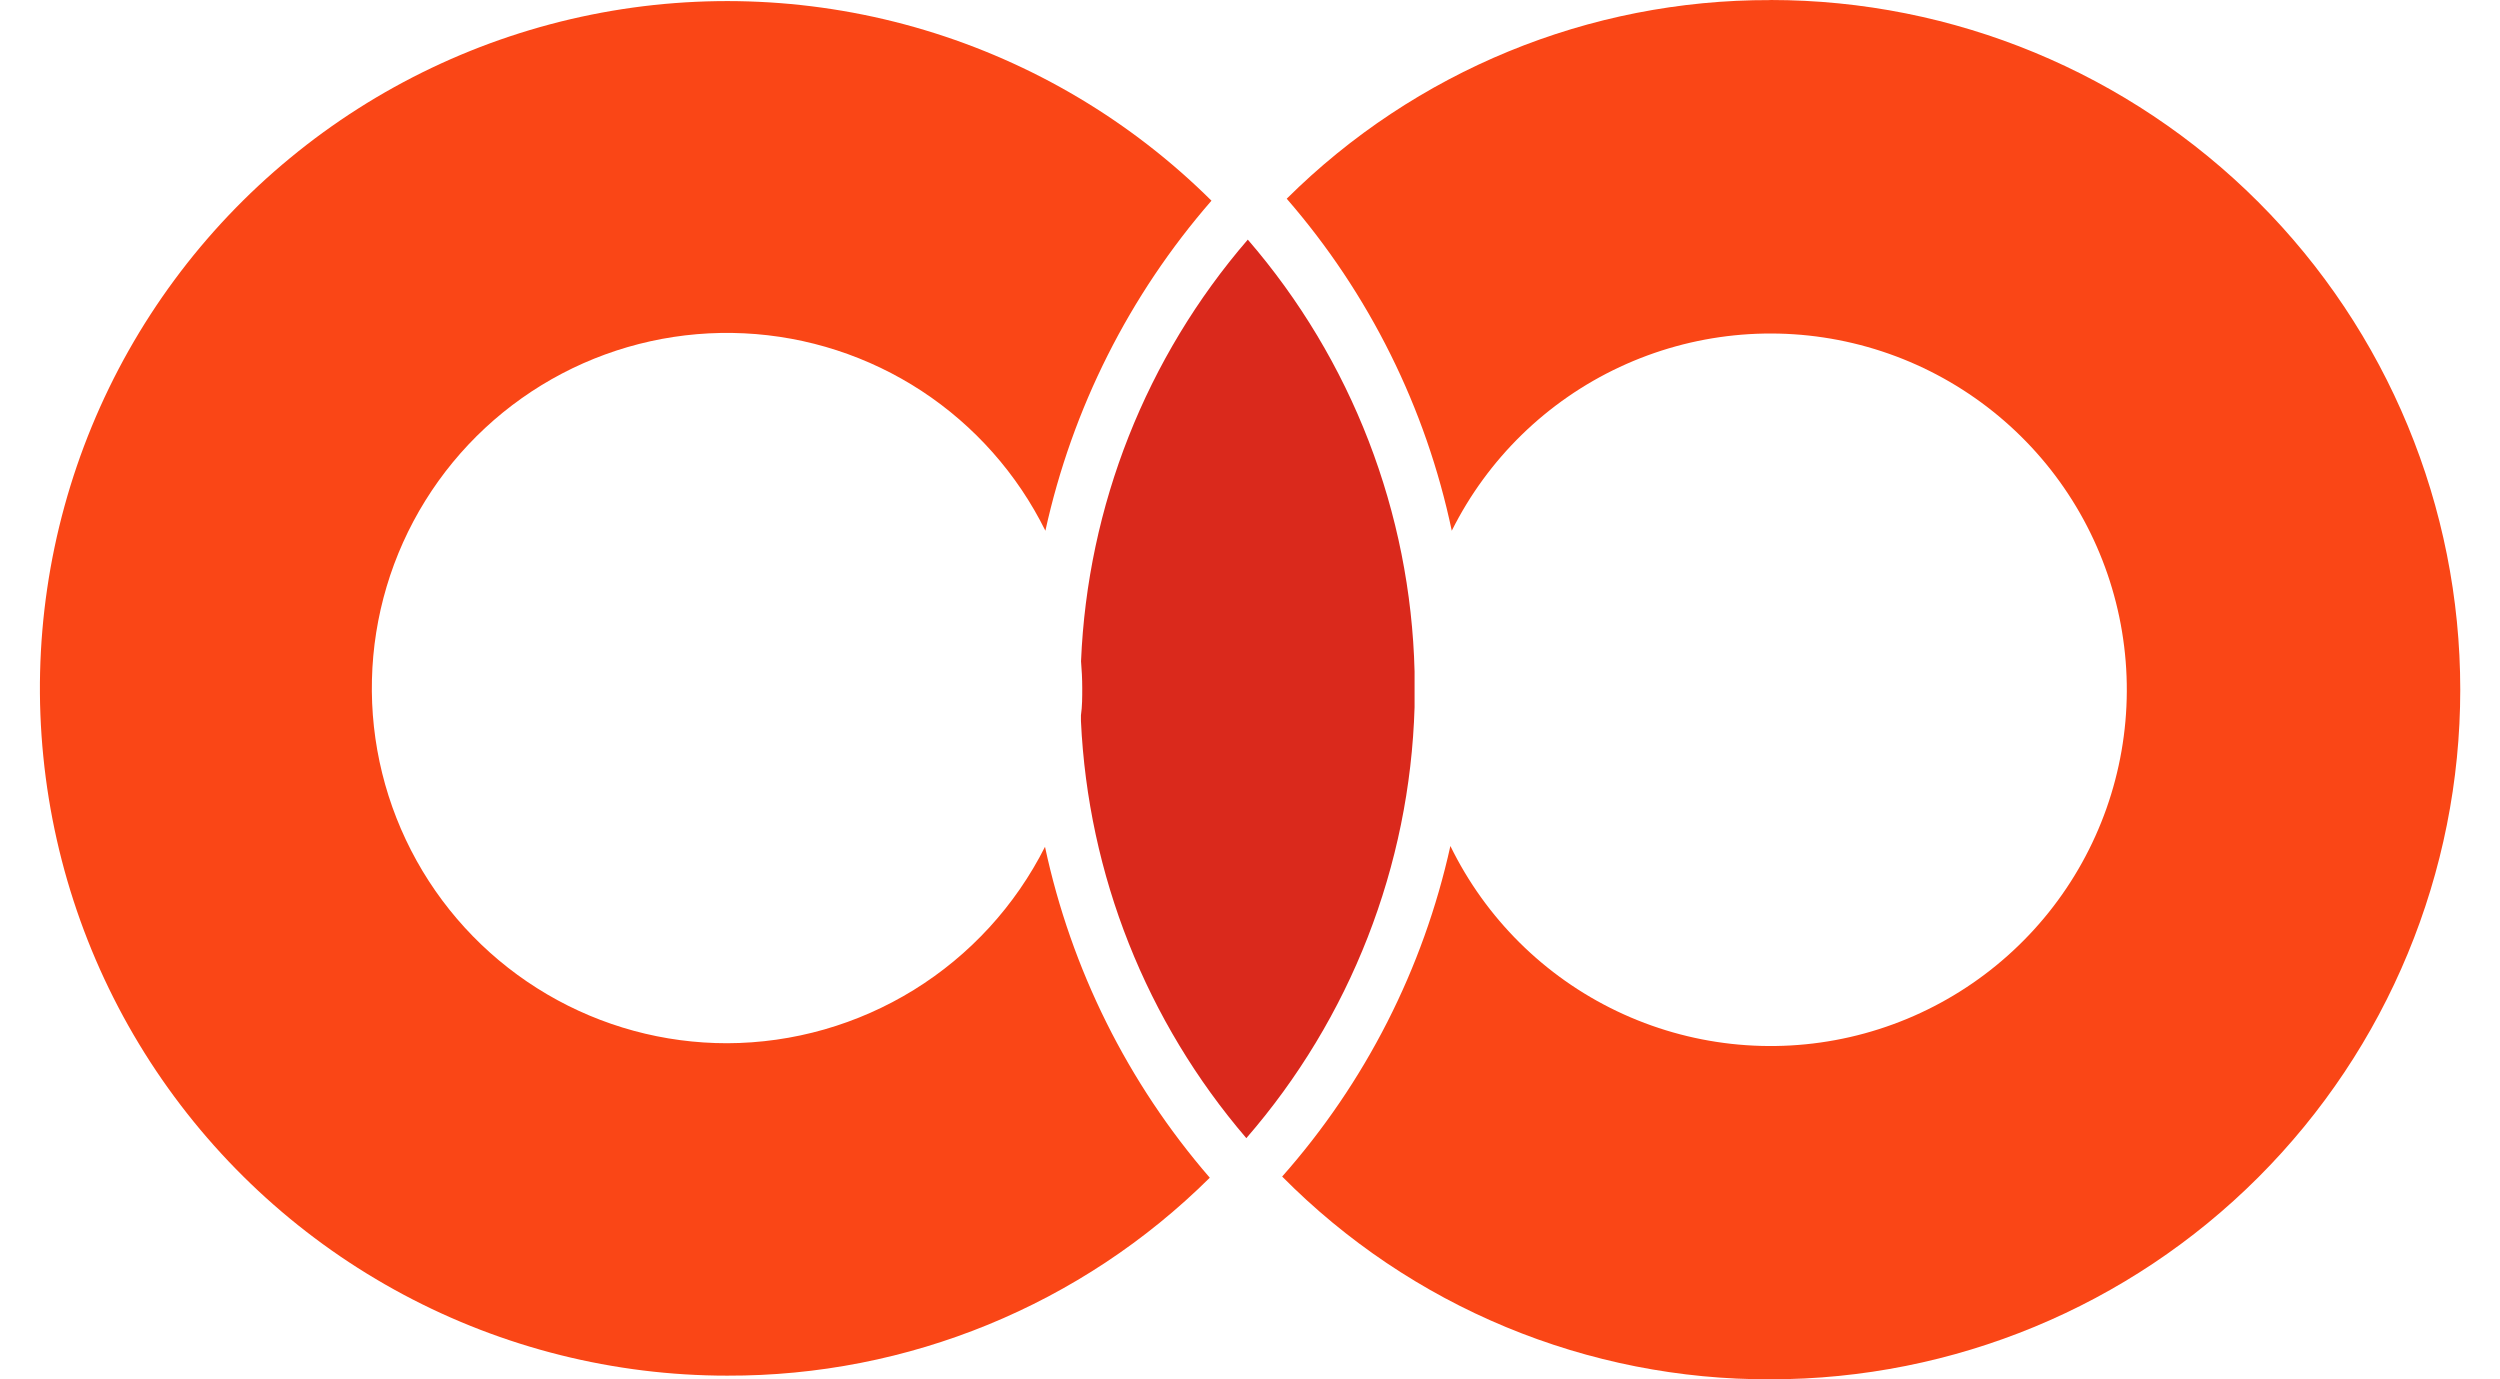 <svg width="58" height="32" viewBox="0 0 58 32" fill="none" xmlns="http://www.w3.org/2000/svg">
<path fill-rule="evenodd" clip-rule="evenodd" d="M16.87 24.203C15.401 24.204 13.958 23.812 12.691 23.067C11.425 22.323 10.38 21.254 9.666 19.97C8.952 18.686 8.593 17.235 8.629 15.766C8.664 14.297 9.091 12.865 9.866 11.617C10.641 10.368 11.736 9.35 13.037 8.667C14.337 7.985 15.797 7.662 17.265 7.733C18.732 7.804 20.154 8.266 21.383 9.071C22.611 9.877 23.602 10.996 24.253 12.313C24.875 9.478 26.2 6.845 28.106 4.656C26.247 2.81 23.962 1.451 21.453 0.698C18.943 -0.055 16.287 -0.178 13.719 0.34C11.151 0.858 8.75 2 6.729 3.667C4.707 5.333 3.127 7.472 2.129 9.894C1.131 12.316 0.744 14.947 1.005 17.553C1.265 20.16 2.163 22.663 3.62 24.84C5.078 27.017 7.049 28.801 9.36 30.035C11.671 31.269 14.25 31.915 16.87 31.915C21.063 31.929 25.09 30.277 28.067 27.323C26.166 25.127 24.851 22.486 24.244 19.646C23.556 21.012 22.502 22.162 21.201 22.966C19.899 23.77 18.4 24.199 16.87 24.203Z" fill="#FA4616"/>
<path fill-rule="evenodd" clip-rule="evenodd" d="M28.949 5.559C26.592 8.289 25.229 11.737 25.08 15.341C25.096 15.537 25.108 15.75 25.108 15.963C25.108 16.177 25.108 16.386 25.078 16.595V16.728C25.243 20.291 26.593 23.697 28.915 26.405C31.33 23.623 32.709 20.09 32.818 16.407C32.818 16.257 32.818 16.129 32.818 16.003C32.818 15.876 32.818 15.718 32.818 15.578C32.727 11.891 31.36 8.349 28.949 5.559Z" fill="#DA291C"/>
<path fill-rule="evenodd" clip-rule="evenodd" d="M41.069 0.002C36.867 -0.009 32.833 1.649 29.852 4.61C31.763 6.81 33.081 9.461 33.681 12.313C34.514 10.643 35.887 9.305 37.577 8.515C39.267 7.725 41.175 7.53 42.99 7.962C44.805 8.394 46.42 9.427 47.574 10.893C48.727 12.36 49.35 14.173 49.342 16.039C49.334 17.905 48.695 19.712 47.529 21.169C46.362 22.625 44.738 23.644 42.919 24.06C41.101 24.476 39.195 24.264 37.512 23.459C35.829 22.655 34.467 21.304 33.649 19.627C33.02 22.474 31.677 25.113 29.746 27.296C31.228 28.793 32.993 29.981 34.939 30.788C36.885 31.596 38.972 32.008 41.078 32C45.322 32 49.392 30.314 52.392 27.314C55.393 24.313 57.078 20.243 57.078 16C57.078 11.757 55.393 7.687 52.392 4.686C49.392 1.686 45.322 0 41.078 0L41.069 0.002Z" fill="#FA4616"/>
</svg>

